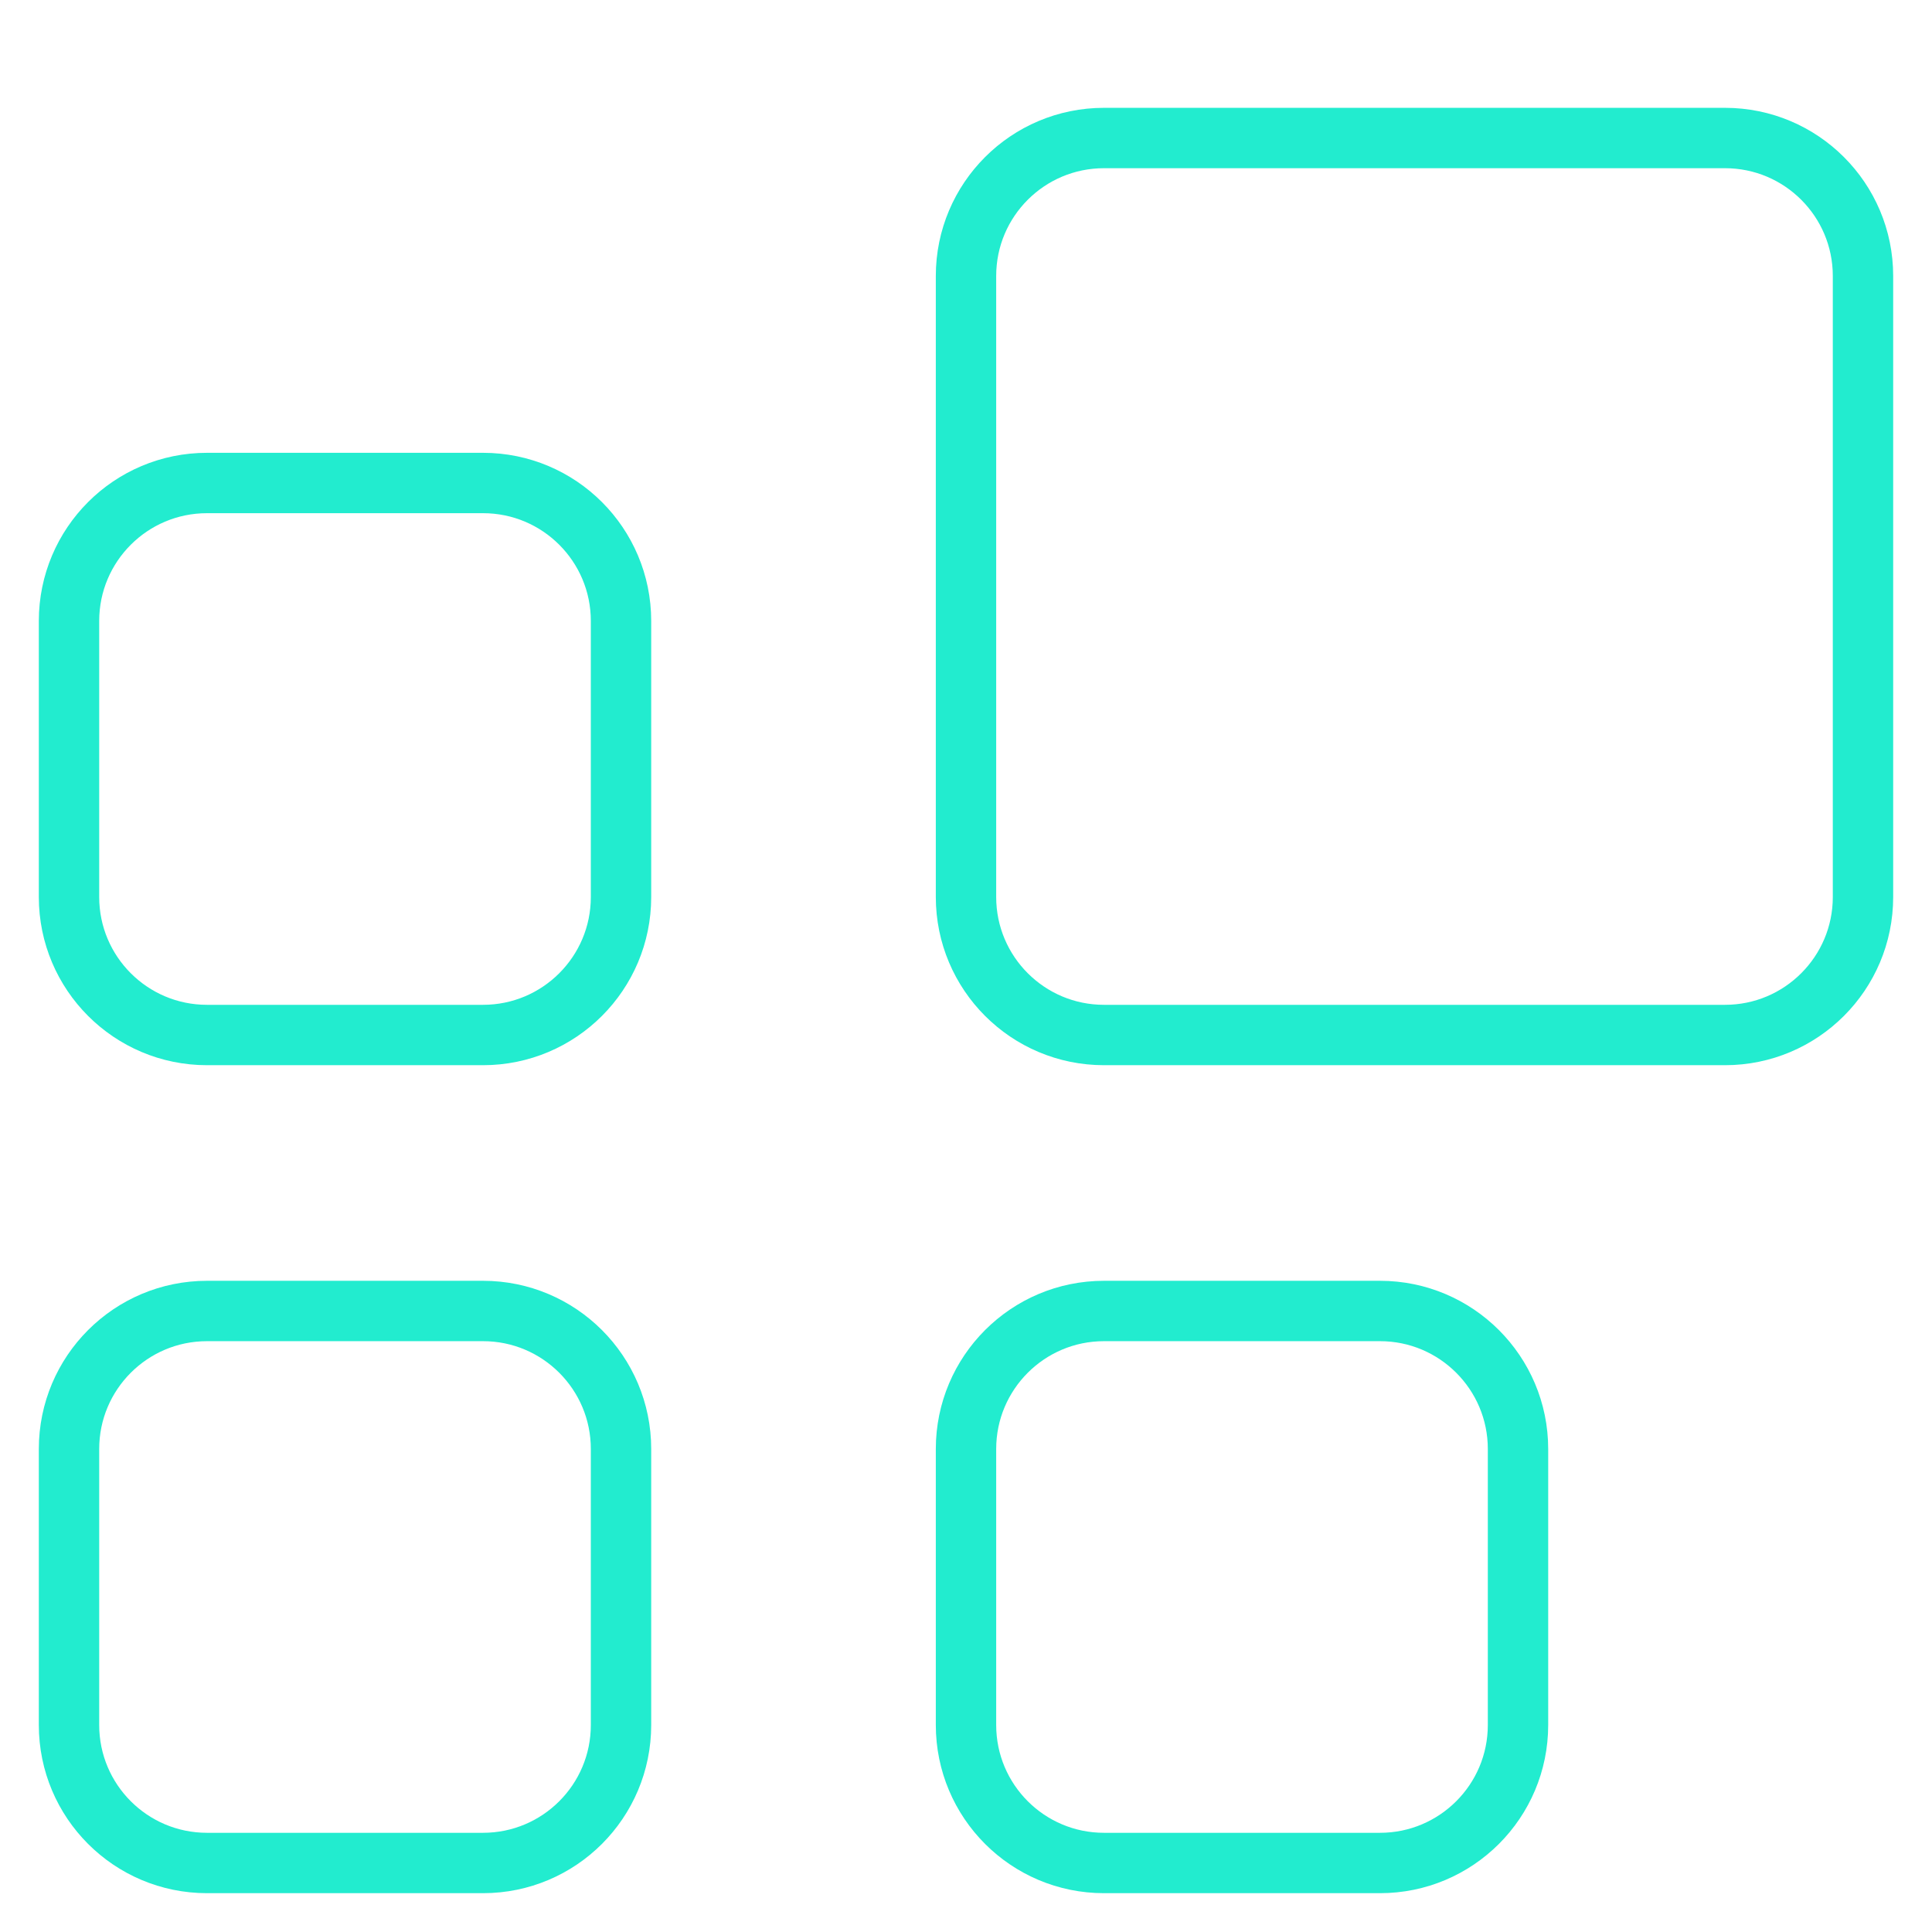 <?xml version="1.0" encoding="UTF-8"?> <svg xmlns="http://www.w3.org/2000/svg" width="32" height="32" viewBox="0 0 32 32" fill="none"><path d="M1.143 14.857V10.286C1.143 9.023 2.166 8 3.429 8H8C9.263 8 10.286 9.023 10.286 10.286V14.857C10.286 16.119 9.263 17.143 8 17.143H3.429C2.166 17.143 1.143 16.119 1.143 14.857Z" stroke="#22ECCF" stroke-linecap="round" stroke-linejoin="round"></path><path d="M1.143 28.571V24C1.143 22.738 2.166 21.714 3.429 21.714H8C9.263 21.714 10.286 22.738 10.286 24V28.571C10.286 29.834 9.263 30.857 8 30.857H3.429C2.166 30.857 1.143 29.834 1.143 28.571Z" stroke="#22ECCF" stroke-linecap="round" stroke-linejoin="round"></path><path d="M16 28.571V24C16 22.738 17.023 21.714 18.286 21.714H22.857C24.119 21.714 25.143 22.738 25.143 24V28.571C25.143 29.834 24.119 30.857 22.857 30.857H18.286C17.023 30.857 16 29.834 16 28.571Z" stroke="#22ECCF" stroke-linecap="round" stroke-linejoin="round"></path><path d="M16 14.857V4.571C16 3.309 17.023 2.286 18.286 2.286H28.571C29.834 2.286 30.857 3.309 30.857 4.571V14.857C30.857 16.119 29.834 17.143 28.571 17.143H18.286C17.023 17.143 16 16.119 16 14.857Z" stroke="#22ECCF" stroke-linecap="round" stroke-linejoin="round"></path></svg> 